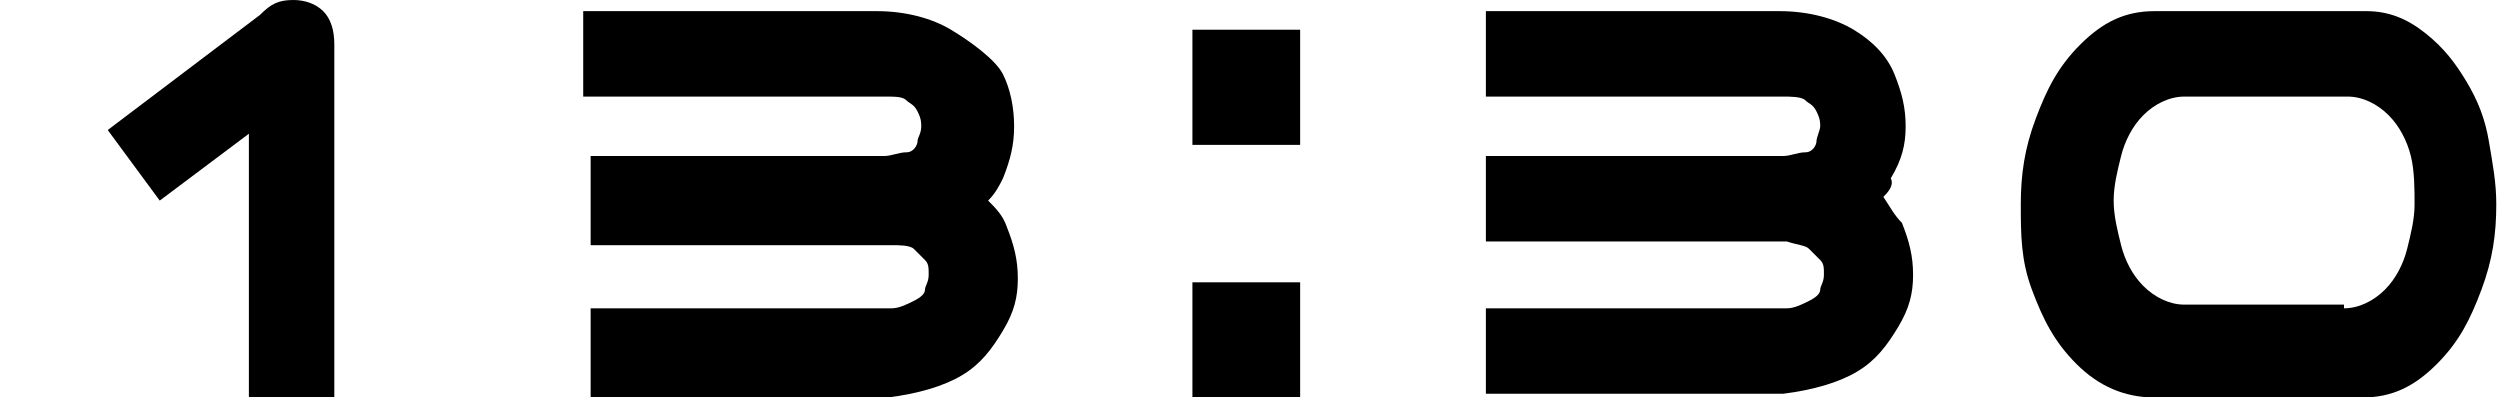 <?xml version="1.0" encoding="utf-8"?>
<!-- Generator: Adobe Illustrator 27.0.1, SVG Export Plug-In . SVG Version: 6.00 Build 0)  -->
<svg version="1.1" id="レイヤー_1" xmlns="http://www.w3.org/2000/svg" xmlns:xlink="http://www.w3.org/1999/xlink" x="0px"
	 y="0px" width="67.3px" height="10.7px" viewBox="0 0 67.3 10.7" style="enable-background:new 0 0 67.3 10.7;"
	 xml:space="preserve">
<g>
	<path d="M2.9,3.5L7,0.4C7.3,0.1,7.5,0,7.9,0c0.3,0,0.6,0.1,0.8,0.3S9,0.8,9,1.2v9.5H6.7V3.6L4.3,5.4L2.9,3.5z"/>
	<path d="M15.9,8.3H24c0.2,0,0.4-0.1,0.6-0.2s0.3-0.2,0.3-0.3S25,7.6,25,7.4s0-0.3-0.1-0.4s-0.2-0.2-0.3-0.3S24.2,6.6,24,6.6h-8.1
		V4.2h7.9c0,0,0,0,0,0c0.2,0,0.4-0.1,0.6-0.1s0.3-0.2,0.3-0.3s0.1-0.2,0.1-0.4c0-0.1,0-0.2-0.1-0.4s-0.2-0.2-0.3-0.3
		s-0.3-0.1-0.6-0.1h-8.1V0.3h7.9c0.8,0,1.5,0.2,2,0.5S26.8,1.6,27,2s0.3,0.9,0.3,1.4S27.2,4.3,27,4.8c-0.1,0.2-0.2,0.4-0.4,0.6
		c0.2,0.2,0.4,0.4,0.5,0.7c0.2,0.5,0.3,0.9,0.3,1.4c0,0.5-0.1,0.9-0.4,1.4s-0.6,0.9-1.1,1.2s-1.2,0.5-2,0.6h-0.1c-0.1,0-0.1,0-0.2,0
		h-7.7V8.3z"/>
	<path d="M32.1,3.8V0.8H35v3.1H32.1z M32.1,10.7V7.6H35v3.1H32.1z"/>
	<path d="M40,8.3h8.1c0.2,0,0.4-0.1,0.6-0.2s0.3-0.2,0.3-0.3s0.1-0.2,0.1-0.4s0-0.3-0.1-0.4s-0.2-0.2-0.3-0.3s-0.3-0.1-0.6-0.2H40
		V4.2H48c0,0,0,0,0,0c0.2,0,0.4-0.1,0.6-0.1s0.3-0.2,0.3-0.3S49,3.5,49,3.4c0-0.1,0-0.2-0.1-0.4s-0.2-0.2-0.3-0.3S48.2,2.6,48,2.6
		H40V0.3h7.9c0.8,0,1.5,0.2,2,0.5s0.9,0.7,1.1,1.2s0.3,0.9,0.3,1.4s-0.1,0.9-0.4,1.4C51,5,50.8,5.2,50.7,5.3C50.9,5.6,51,5.8,51.2,6
		c0.2,0.5,0.3,0.9,0.3,1.4c0,0.5-0.1,0.9-0.4,1.4S50.5,9.7,50,10s-1.2,0.5-2,0.6h-0.1c-0.1,0-0.1,0-0.2,0H40V8.3z"/>
	<path d="M63.7,0.3c0.6,0,1.1,0.2,1.6,0.6s0.8,0.8,1.1,1.3s0.5,1,0.6,1.6s0.2,1.1,0.2,1.7c0,0.8-0.1,1.5-0.4,2.3s-0.6,1.4-1.2,2
		s-1.2,0.9-2,0.9h-5.6c-0.8,0-1.5-0.3-2.1-0.9s-0.9-1.2-1.2-2s-0.3-1.5-0.3-2.3c0-0.8,0.1-1.5,0.4-2.3s0.6-1.4,1.2-2s1.2-0.9,2-0.9
		h0.3h4.9H63.7z M63.1,8.3c0.4,0,0.8-0.2,1.1-0.5s0.5-0.7,0.6-1.1s0.2-0.8,0.2-1.2S65,4.6,64.9,4.2s-0.3-0.8-0.6-1.1
		s-0.7-0.5-1.1-0.5h-4.4c-0.4,0-0.8,0.2-1.1,0.5s-0.5,0.7-0.6,1.1s-0.2,0.8-0.2,1.2s0.1,0.8,0.2,1.2s0.3,0.8,0.6,1.1
		s0.7,0.5,1.1,0.5H63.1z"/>
</g>
</svg>
